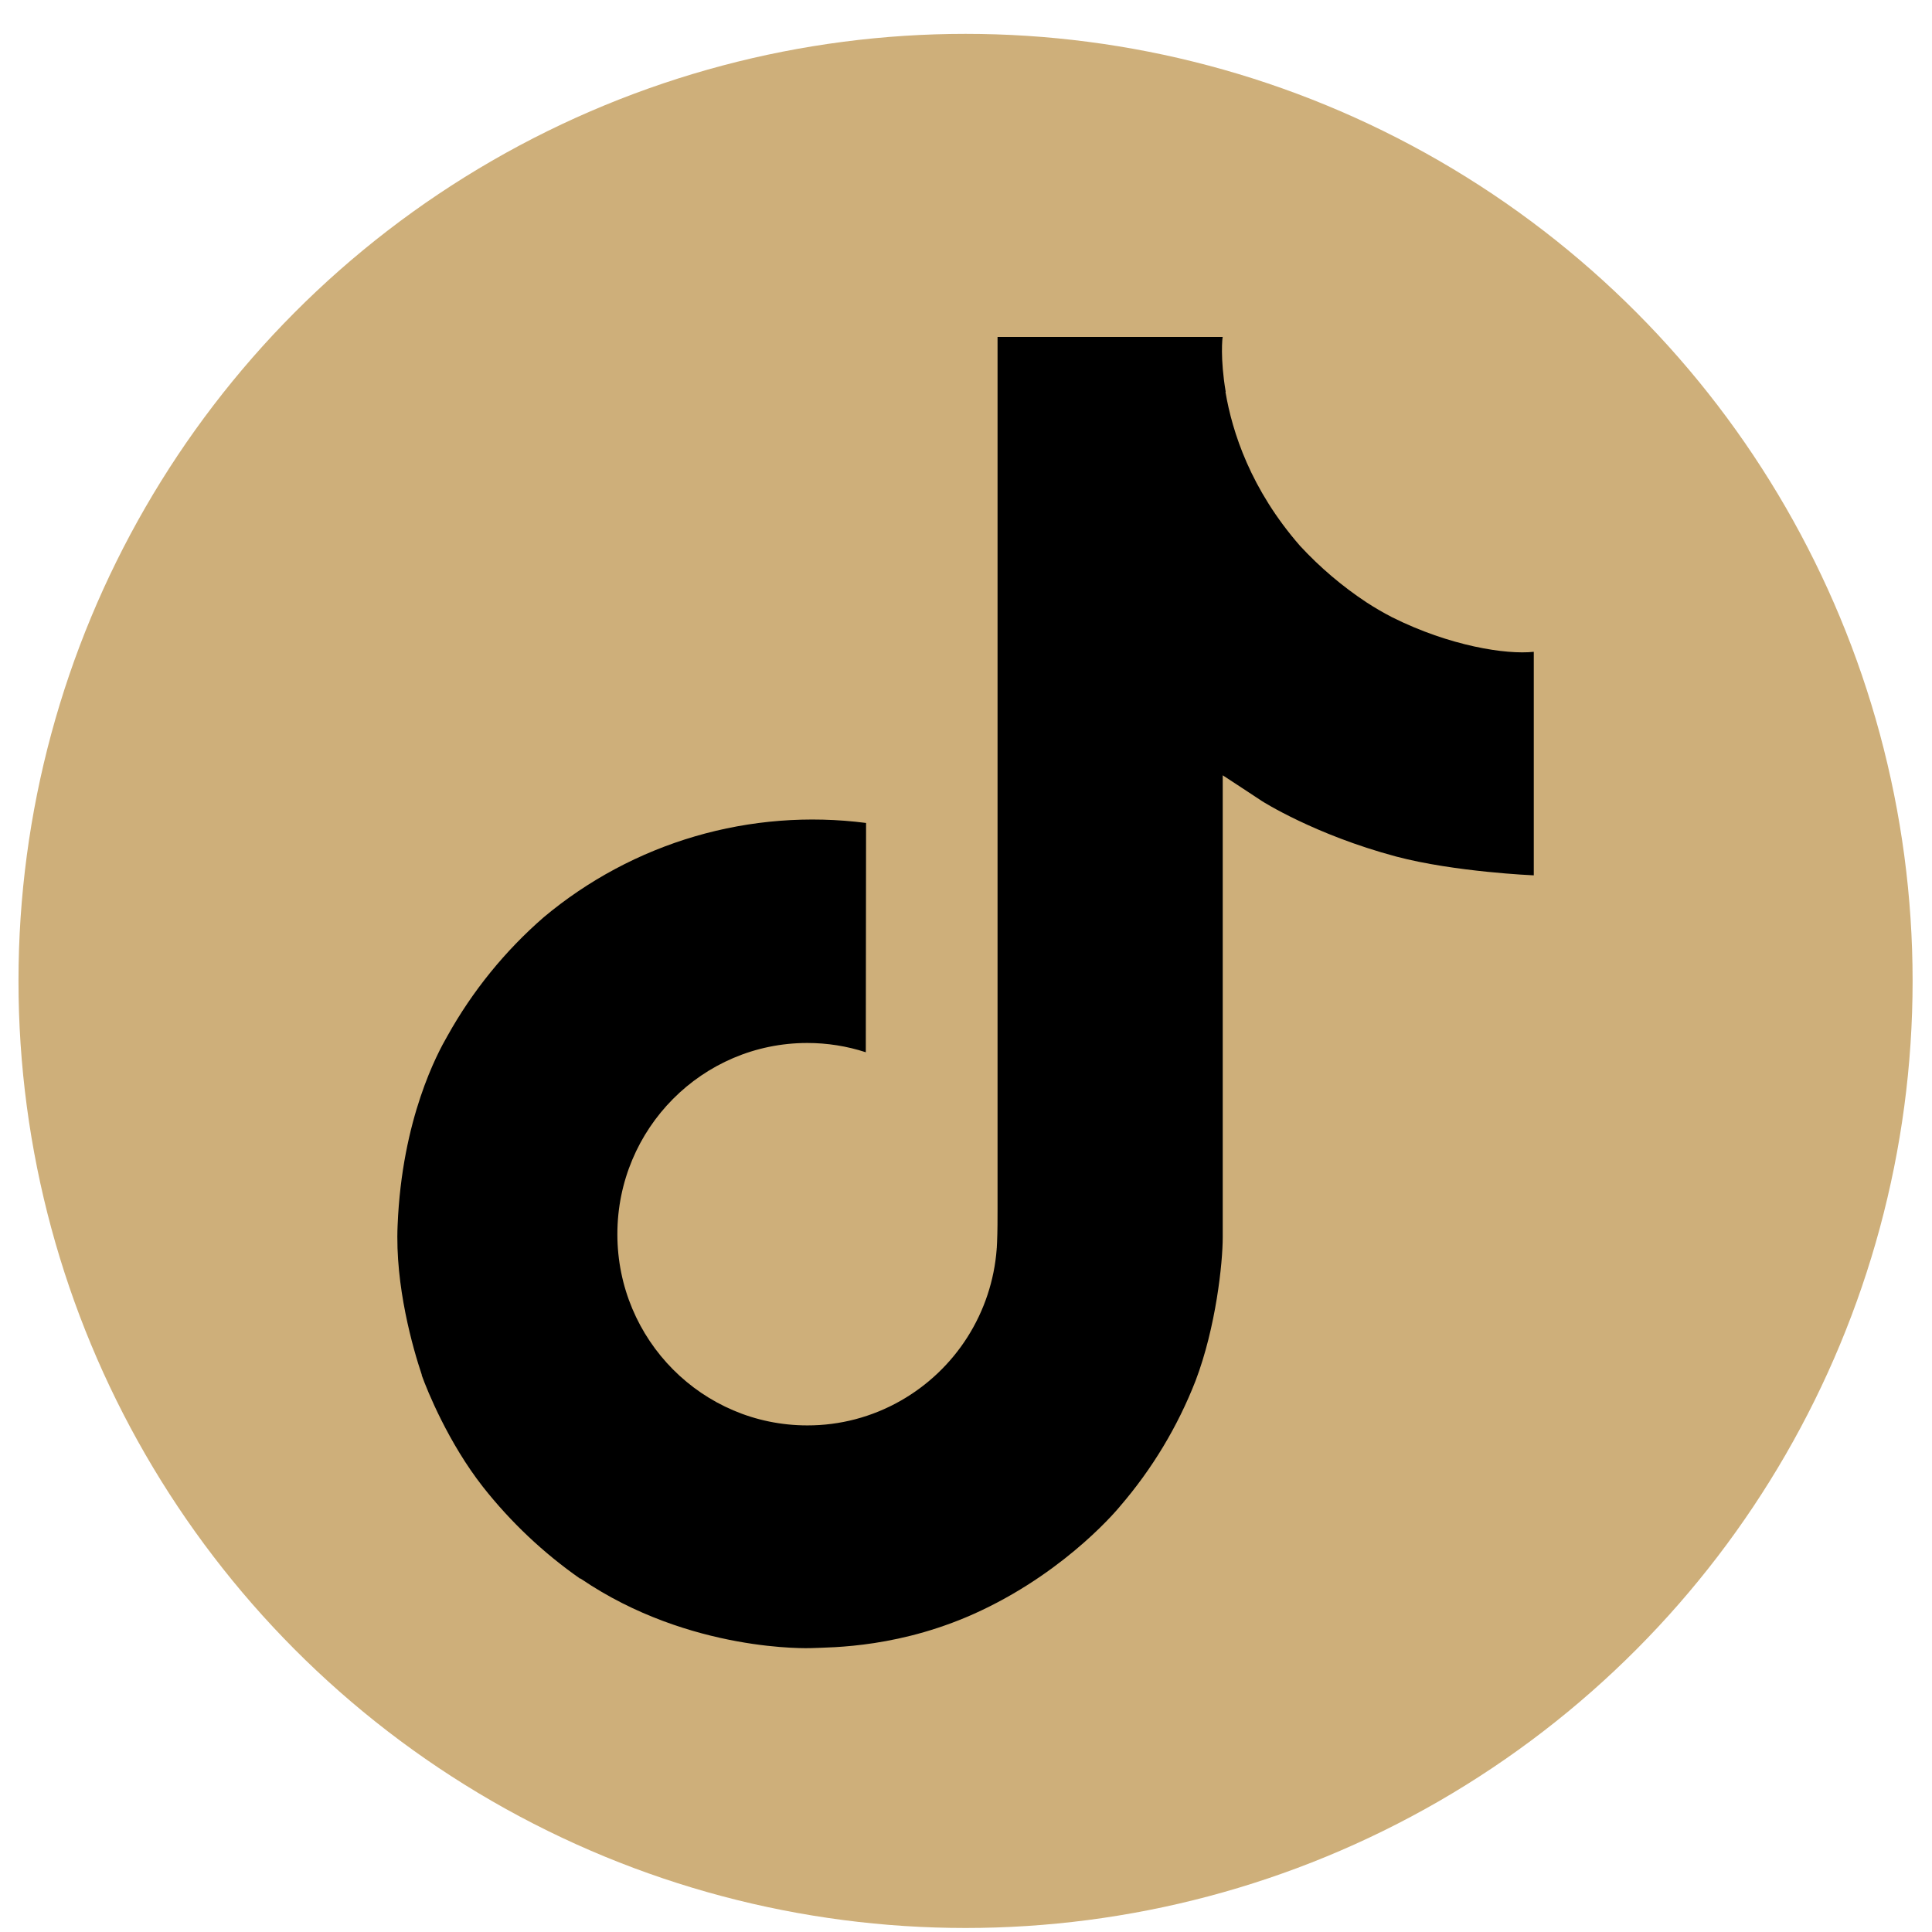 <svg width="51" height="51" viewBox="0 0 51 51" fill="none" xmlns="http://www.w3.org/2000/svg">
<circle cx="25.488" cy="25.894" r="25" fill="#CEAF7A"/>
<path d="M36.752 16.296C36.519 16.176 36.291 16.043 36.071 15.9C35.43 15.476 34.843 14.977 34.321 14.413C33.016 12.92 32.528 11.405 32.349 10.344H32.356C32.206 9.463 32.268 8.894 32.277 8.894H26.333V31.881C26.333 32.189 26.333 32.494 26.32 32.795C26.32 32.833 26.316 32.868 26.314 32.908C26.314 32.925 26.314 32.942 26.31 32.959C26.31 32.964 26.31 32.968 26.31 32.972C26.248 33.797 25.983 34.594 25.541 35.292C25.098 35.991 24.49 36.57 23.771 36.978C23.021 37.405 22.173 37.629 21.311 37.627C18.541 37.627 16.297 35.369 16.297 32.58C16.297 29.791 18.541 27.532 21.311 27.532C21.835 27.532 22.356 27.614 22.855 27.777L22.862 21.724C21.349 21.529 19.811 21.649 18.347 22.077C16.883 22.506 15.523 23.233 14.353 24.213C13.329 25.103 12.467 26.166 11.808 27.352C11.557 27.785 10.61 29.523 10.496 32.345C10.424 33.946 10.904 35.606 11.134 36.291V36.306C11.278 36.71 11.837 38.087 12.748 39.249C13.482 40.181 14.35 41 15.322 41.678V41.664L15.337 41.678C18.215 43.634 21.406 43.506 21.406 43.506C21.958 43.483 23.808 43.506 25.909 42.51C28.24 41.406 29.567 39.761 29.567 39.761C30.414 38.778 31.088 37.658 31.56 36.449C32.098 35.035 32.277 33.339 32.277 32.661V20.466C32.349 20.51 33.31 21.145 33.31 21.145C33.31 21.145 34.694 22.032 36.853 22.61C38.401 23.02 40.488 23.107 40.488 23.107V17.206C39.757 17.285 38.272 17.054 36.752 16.296Z" fill="black"/>
</svg>
